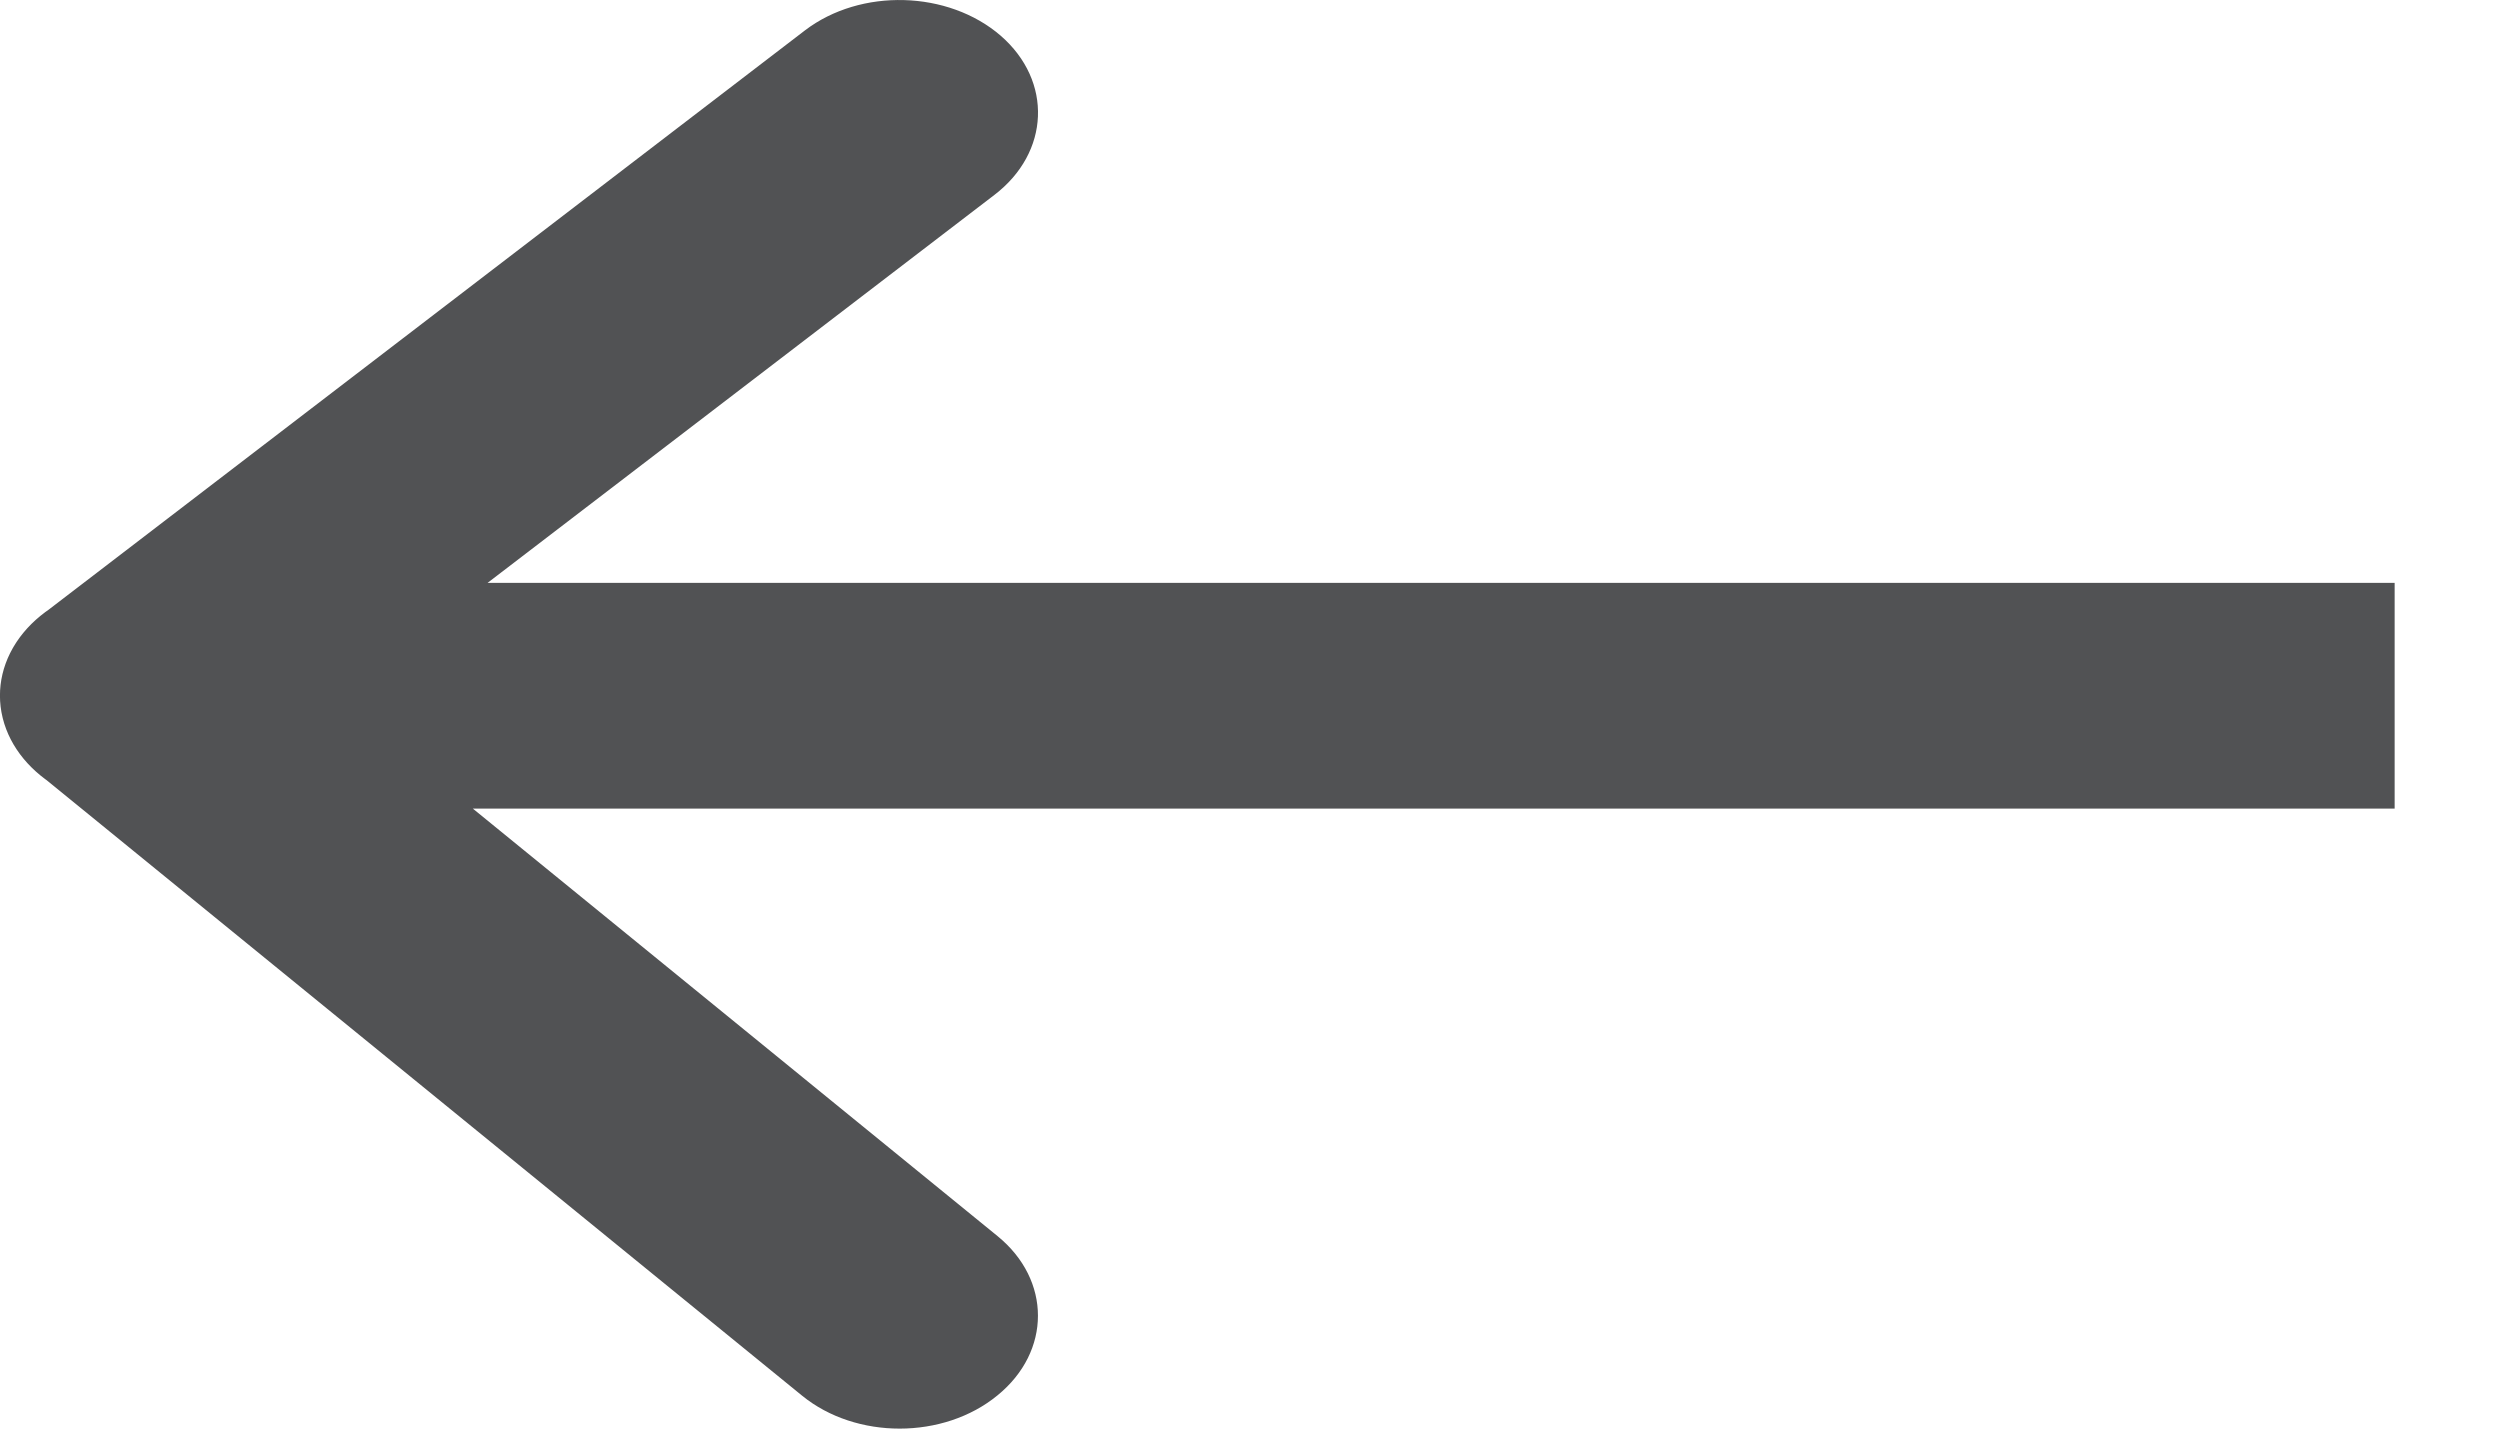 <svg width="7" height="4" viewBox="0 0 7 4" fill="none" xmlns="http://www.w3.org/2000/svg">
<path d="M2.246 3.908C2.397 4.031 2.642 4.031 2.793 3.907C2.944 3.784 2.944 3.584 2.793 3.461L2.246 3.908ZM0.661 1.724C0.509 1.601 0.264 1.601 0.113 1.725C-0.038 1.848 -0.038 2.048 0.114 2.171L0.661 1.724ZM0.122 1.718C-0.034 1.837 -0.041 2.037 0.105 2.164C0.251 2.291 0.496 2.297 0.652 2.178L0.122 1.718ZM2.784 0.546C2.94 0.427 2.948 0.227 2.802 0.1C2.655 -0.027 2.41 -0.034 2.254 0.085L2.784 0.546ZM0.387 1.632C0.173 1.632 4.48093e-07 1.773 4.48093e-07 1.948C4.48093e-07 2.122 0.173 2.264 0.387 2.264V1.632ZM6.705 1.948V1.632H5.739L6.705 1.948ZM2.793 3.461L0.661 1.724L0.114 2.171L2.246 3.908L2.793 3.461ZM0.652 2.178L2.784 0.546L2.254 0.085L0.122 1.718L0.652 2.178ZM0.387 2.264H6.705V1.948L5.739 1.632H0.387V2.264Z" fill="#515254"/>
</svg>
